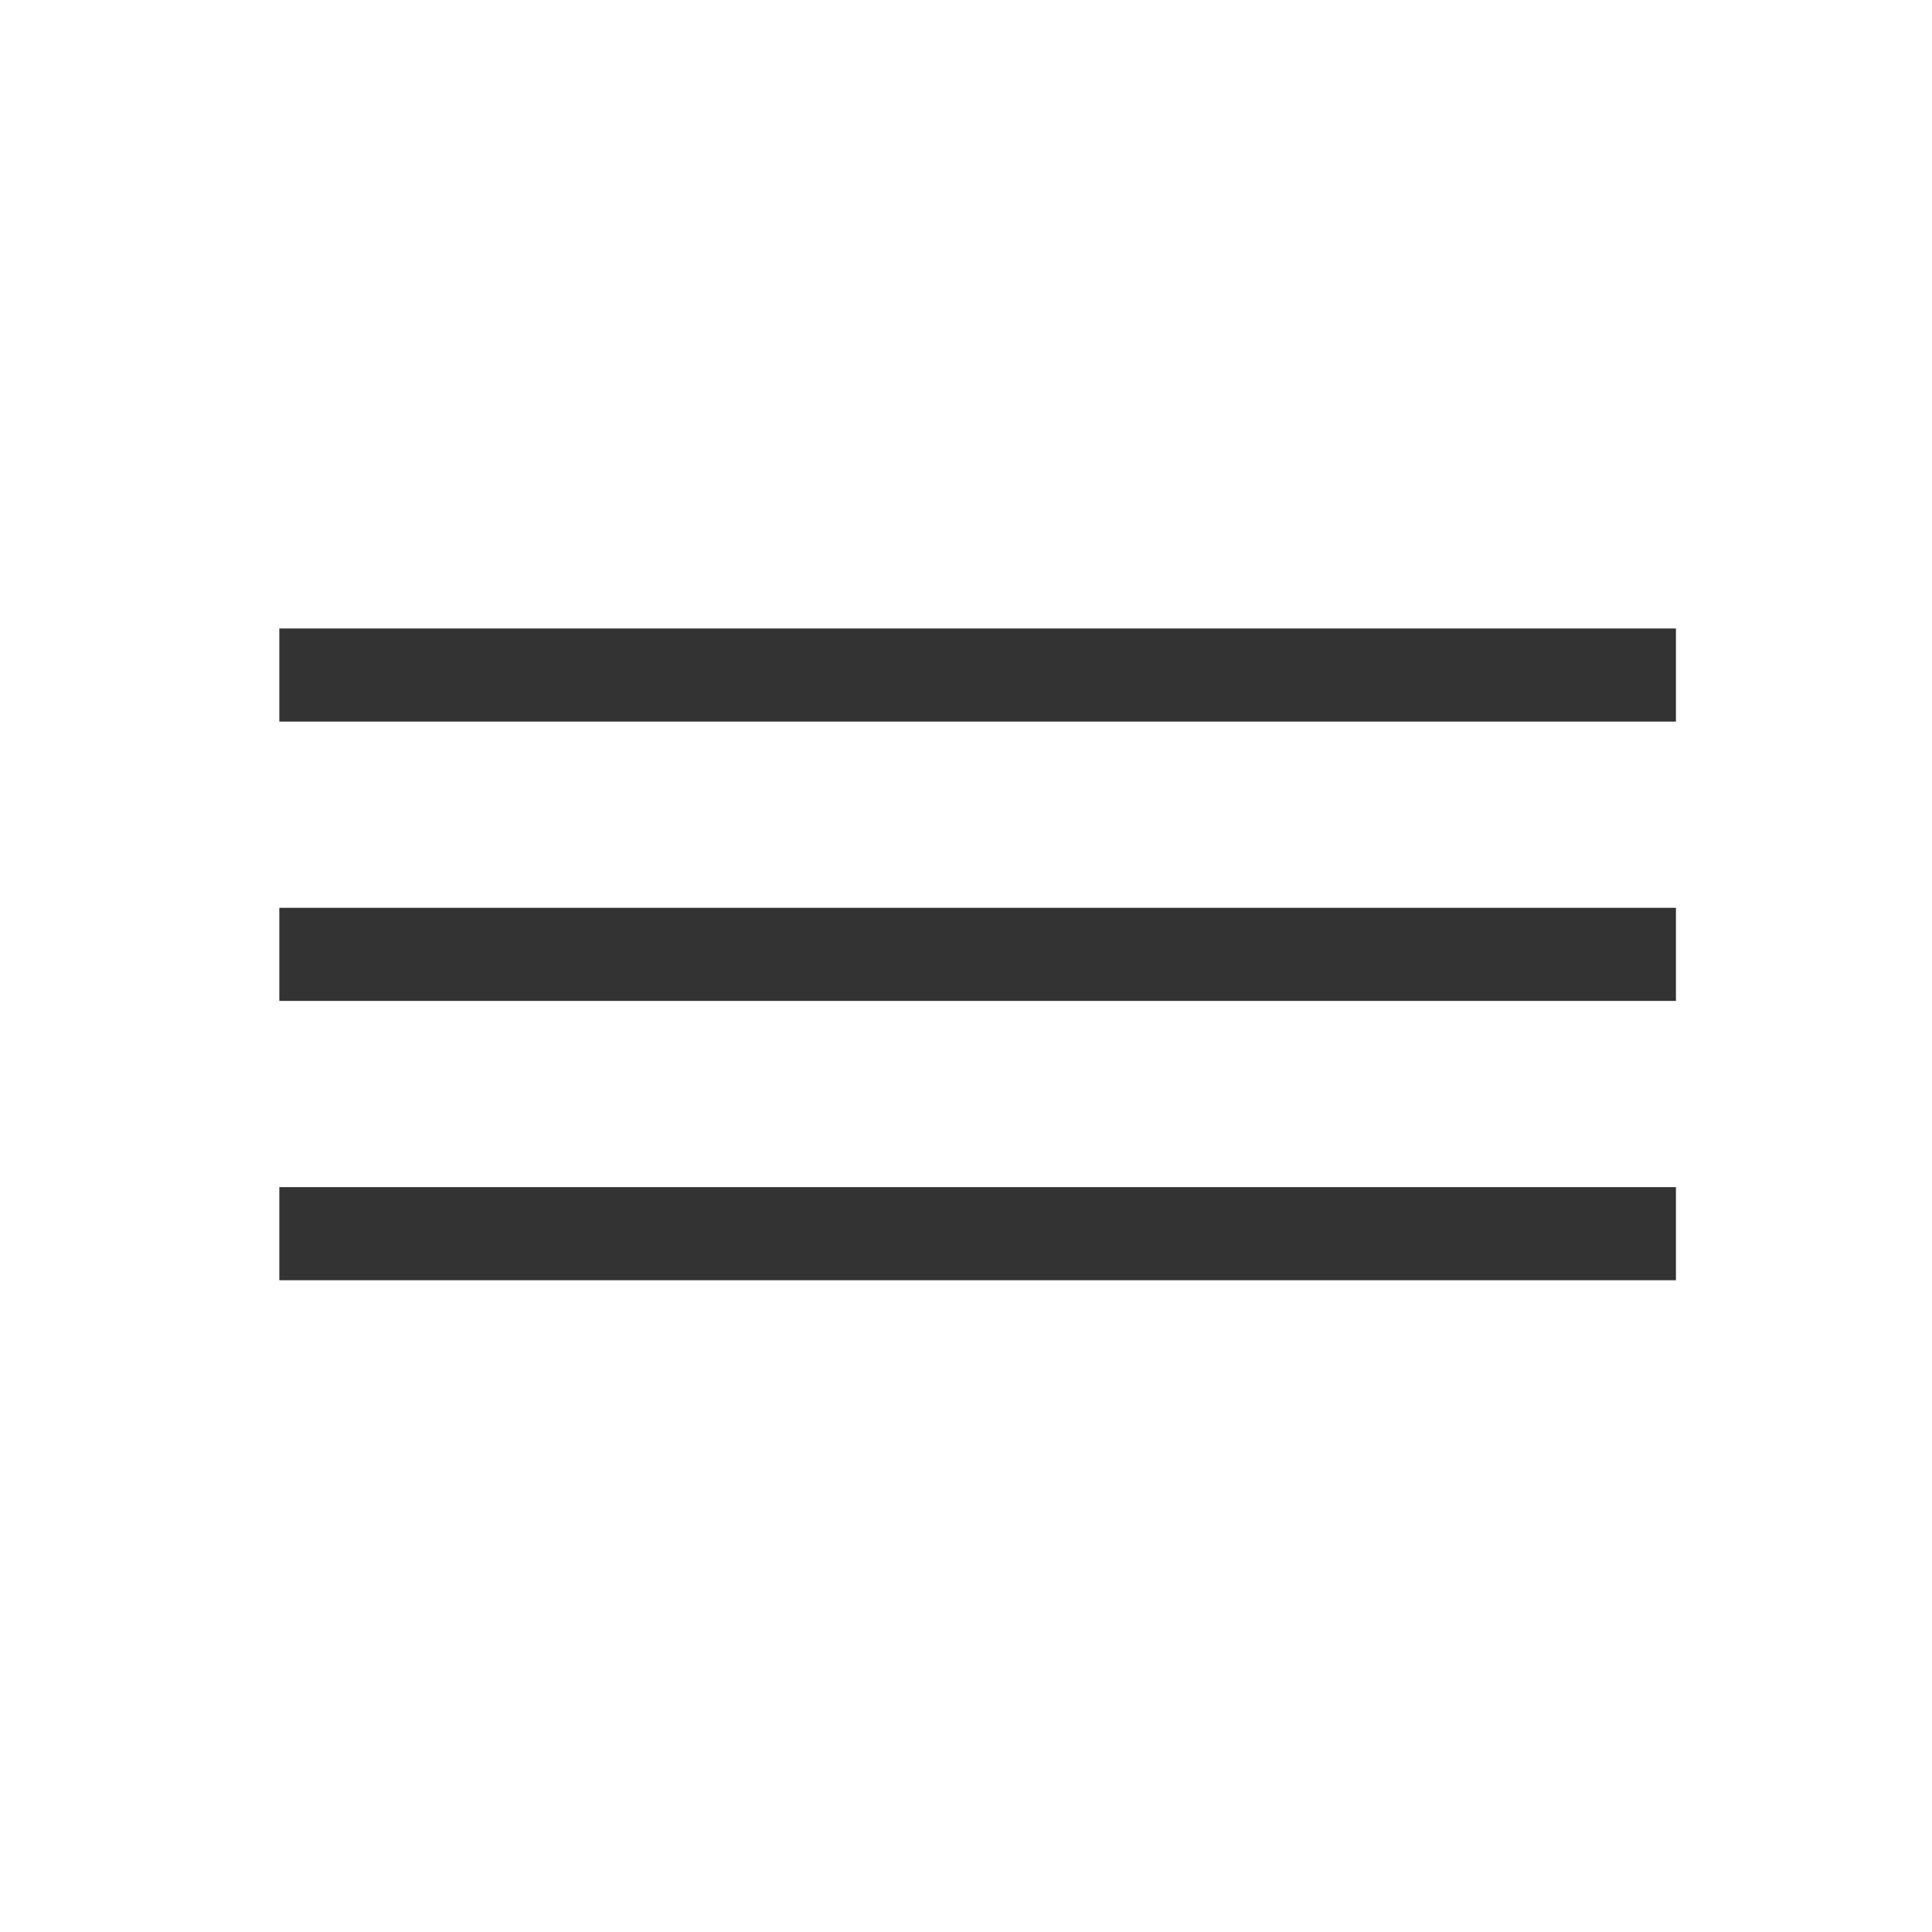 <?xml version="1.0" encoding="UTF-8"?> <svg xmlns="http://www.w3.org/2000/svg" width="83" height="83" viewBox="0 0 83 83" fill="none"> <rect x="12" y="27" width="60" height="4" fill="#333333"></rect> <rect x="12" y="39" width="60" height="4" fill="#333333"></rect> <rect x="12" y="51" width="60" height="4" fill="#333333"></rect> </svg> 